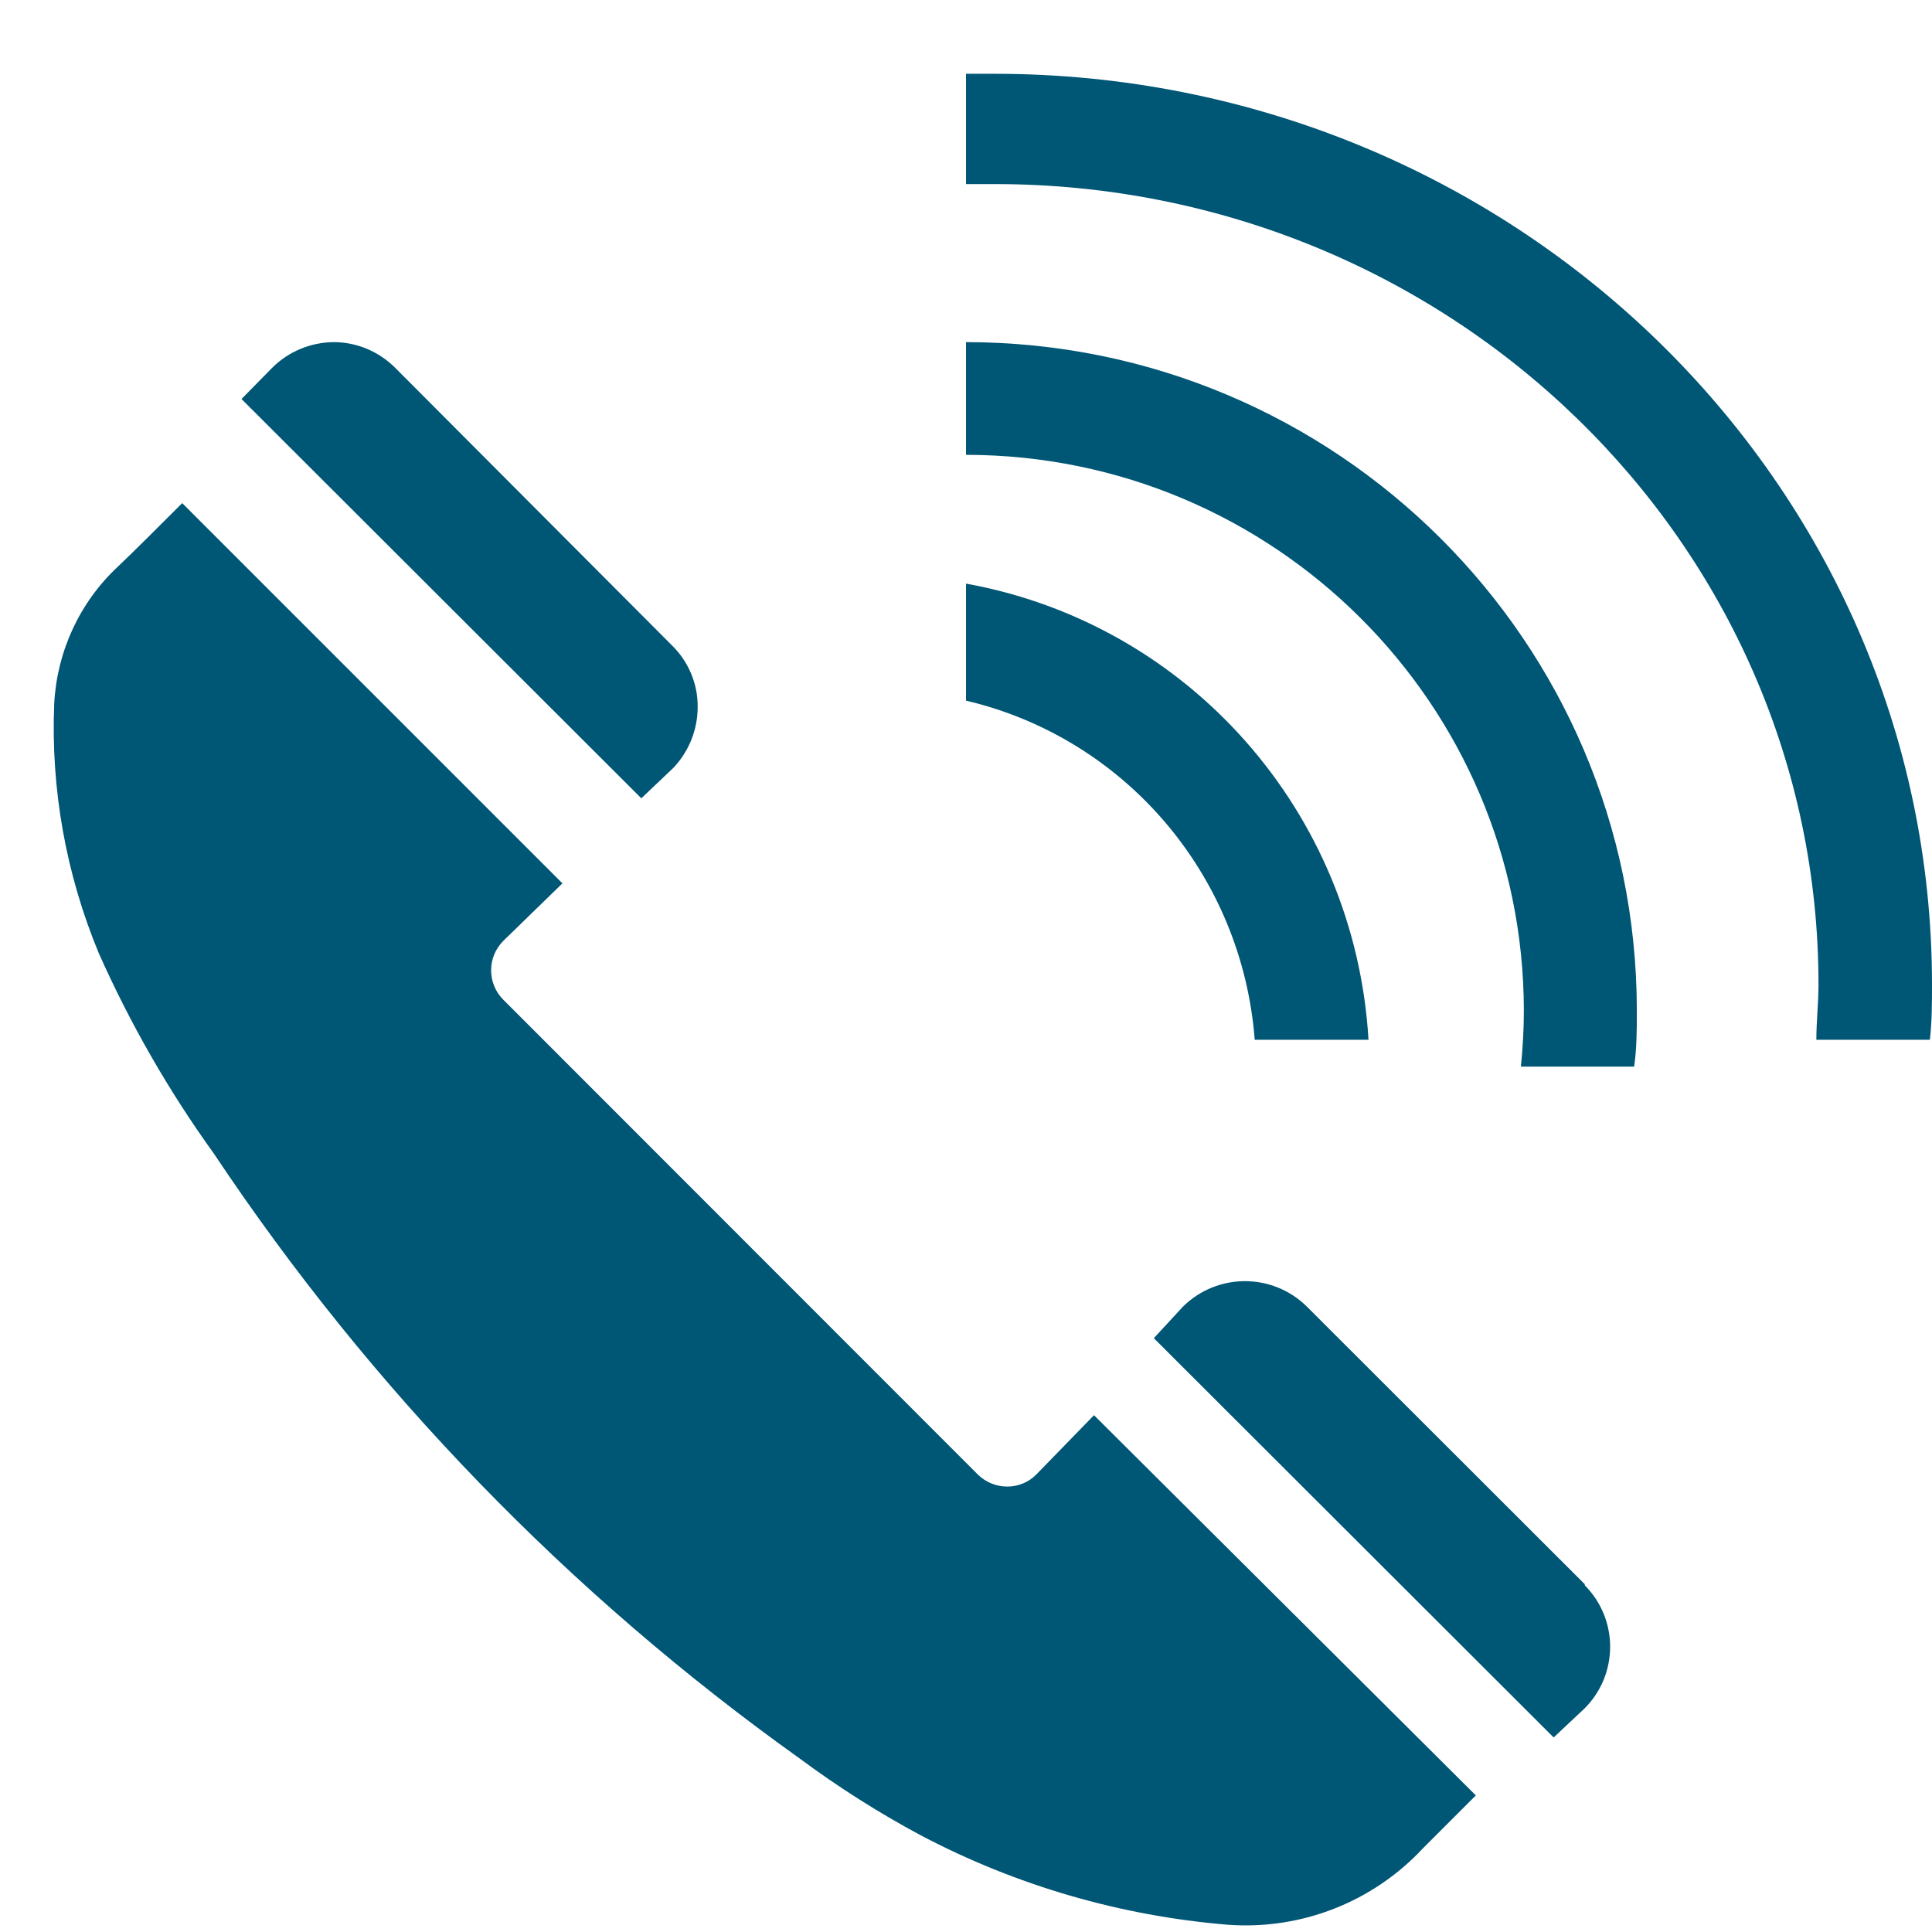 <?xml version="1.0" encoding="utf-8"?>
<!-- Generator: Adobe Illustrator 24.3.0, SVG Export Plug-In . SVG Version: 6.00 Build 0)  -->
<svg version="1.1" id="Layer_1" xmlns="http://www.w3.org/2000/svg" xmlns:xlink="http://www.w3.org/1999/xlink" x="0px" y="0px"
	 viewBox="0 0 72 72" style="enable-background:new 0 0 72 72;" xml:space="preserve">
<style type="text/css">
	.st0{clip-path:url(#SVGID_2_);}
	.st1{clip-path:url(#SVGID_4_);fill:#005675;}
	.st2{clip-path:url(#SVGID_6_);}
	.st3{clip-path:url(#SVGID_8_);fill:#005675;}
	.st4{clip-path:url(#SVGID_10_);}
	.st5{clip-path:url(#SVGID_12_);fill:#005675;}
	.st6{clip-path:url(#SVGID_14_);}
	.st7{clip-path:url(#SVGID_16_);fill:#005675;}
	.st8{clip-path:url(#SVGID_18_);}
	.st9{clip-path:url(#SVGID_20_);fill:#005675;}
	.st10{clip-path:url(#SVGID_22_);}
	.st11{clip-path:url(#SVGID_24_);fill:#005675;}
</style>
<g>
	<defs>
		<path id="SVGID_1_" d="M25.09,28.62C25.67,28.01,26,27.2,26,26.35c0.01-0.86-0.34-1.69-0.95-2.29L14.73,13.71
			c-0.61-0.61-1.43-0.96-2.3-0.96c-0.86,0.01-1.68,0.35-2.29,0.96L9,14.87l14.9,14.88L25.09,28.62z"/>
	</defs>
	<clipPath id="SVGID_2_">
		<use xlink:href="#SVGID_1_"  style="overflow:visible;"/>
	</clipPath>
	<g class="st0">
		<defs>
			<rect id="SVGID_3_" x="-257.24" y="-1341.59" width="1512" height="5293"/>
		</defs>
		<clipPath id="SVGID_4_">
			<use xlink:href="#SVGID_3_"  style="overflow:visible;"/>
		</clipPath>
		<rect x="8" y="11.75" class="st1" width="19.01" height="19"/>
	</g>
</g>
<g>
	<defs>
		<path id="SVGID_5_" d="M38.63,54.94c-0.59,0.61-1.57,0.61-2.18,0.02c-0.01-0.01-0.01-0.01-0.02-0.02L18.76,37.26
			c-0.61-0.61-0.61-1.59,0-2.2l2.2-2.14L6.79,18.75c-0.92,0.92-1.81,1.81-2.39,2.36c-1.43,1.33-2.28,3.17-2.38,5.12
			c-0.13,3.18,0.44,6.35,1.66,9.29c1.17,2.63,2.61,5.14,4.29,7.47c5.85,8.78,13.25,16.42,21.84,22.55c1.43,1.06,2.94,2.02,4.51,2.86
			c3.55,1.87,7.44,3,11.44,3.33c2.74,0.2,5.41-0.85,7.28-2.86L55,66.91L40.77,52.74L38.63,54.94z"/>
	</defs>
	<clipPath id="SVGID_6_">
		<use xlink:href="#SVGID_5_"  style="overflow:visible;"/>
	</clipPath>
	<g class="st2">
		<defs>
			<rect id="SVGID_7_" x="-257.24" y="-1341.59" width="1512" height="5293"/>
		</defs>
		<clipPath id="SVGID_8_">
			<use xlink:href="#SVGID_7_"  style="overflow:visible;"/>
		</clipPath>
		<rect x="0.89" y="17.75" class="st3" width="55.11" height="55.18"/>
	</g>
</g>
<g>
	<defs>
		<path id="SVGID_9_" d="M59.05,59.03L48.7,48.69c-1.28-1.26-3.33-1.26-4.61,0L43,49.87l14.9,14.88l1.16-1.09
			c1.26-1.27,1.26-3.31,0-4.58V59.03z"/>
	</defs>
	<clipPath id="SVGID_10_">
		<use xlink:href="#SVGID_9_"  style="overflow:visible;"/>
	</clipPath>
	<g class="st4">
		<defs>
			<rect id="SVGID_11_" x="-257.24" y="-1341.59" width="1512" height="5293"/>
		</defs>
		<clipPath id="SVGID_12_">
			<use xlink:href="#SVGID_11_"  style="overflow:visible;"/>
		</clipPath>
		<rect x="42" y="46.44" class="st5" width="19.32" height="19.31"/>
	</g>
</g>
<g>
	<defs>
		<path id="SVGID_13_" d="M51,38.75h-4.24C46.29,32.62,41.94,27.51,36,26.11v-4.36C44.3,23.25,50.5,30.27,51,38.75"/>
	</defs>
	<clipPath id="SVGID_14_">
		<use xlink:href="#SVGID_13_"  style="overflow:visible;"/>
	</clipPath>
	<g class="st6">
		<defs>
			<rect id="SVGID_15_" x="-257.24" y="-1341.59" width="1512" height="5293"/>
		</defs>
		<clipPath id="SVGID_16_">
			<use xlink:href="#SVGID_15_"  style="overflow:visible;"/>
		</clipPath>
		<rect x="35" y="20.75" class="st7" width="17" height="19"/>
	</g>
</g>
<g>
	<defs>
		<path id="SVGID_17_" d="M61,37.65c0,0.71,0,1.41-0.1,2.1h-4.22c0.07-0.7,0.11-1.4,0.11-2.1C56.77,26.22,47.47,16.96,36,16.95v-4.2
			C49.8,12.76,60.99,23.9,61,37.65"/>
	</defs>
	<clipPath id="SVGID_18_">
		<use xlink:href="#SVGID_17_"  style="overflow:visible;"/>
	</clipPath>
	<g class="st8">
		<defs>
			<rect id="SVGID_19_" x="-257.24" y="-1341.59" width="1512" height="5293"/>
		</defs>
		<clipPath id="SVGID_20_">
			<use xlink:href="#SVGID_19_"  style="overflow:visible;"/>
		</clipPath>
		<rect x="35" y="11.75" class="st9" width="27" height="29"/>
	</g>
</g>
<g>
	<defs>
		<path id="SVGID_21_" d="M72,36.69c0,0.69,0,1.38-0.08,2.06h-4.23c0-0.68,0.08-1.37,0.08-2.06c0-16.47-13.75-29.83-30.7-29.83
			h-0.01H36V2.75h1.06C56.36,2.75,72,17.95,72,36.69"/>
	</defs>
	<clipPath id="SVGID_22_">
		<use xlink:href="#SVGID_21_"  style="overflow:visible;"/>
	</clipPath>
	<g class="st10">
		<defs>
			<rect id="SVGID_23_" x="-257.24" y="-1341.59" width="1512" height="5293"/>
		</defs>
		<clipPath id="SVGID_24_">
			<use xlink:href="#SVGID_23_"  style="overflow:visible;"/>
		</clipPath>
		<rect x="35" y="1.75" class="st11" width="38" height="38"/>
	</g>
</g>
</svg>
